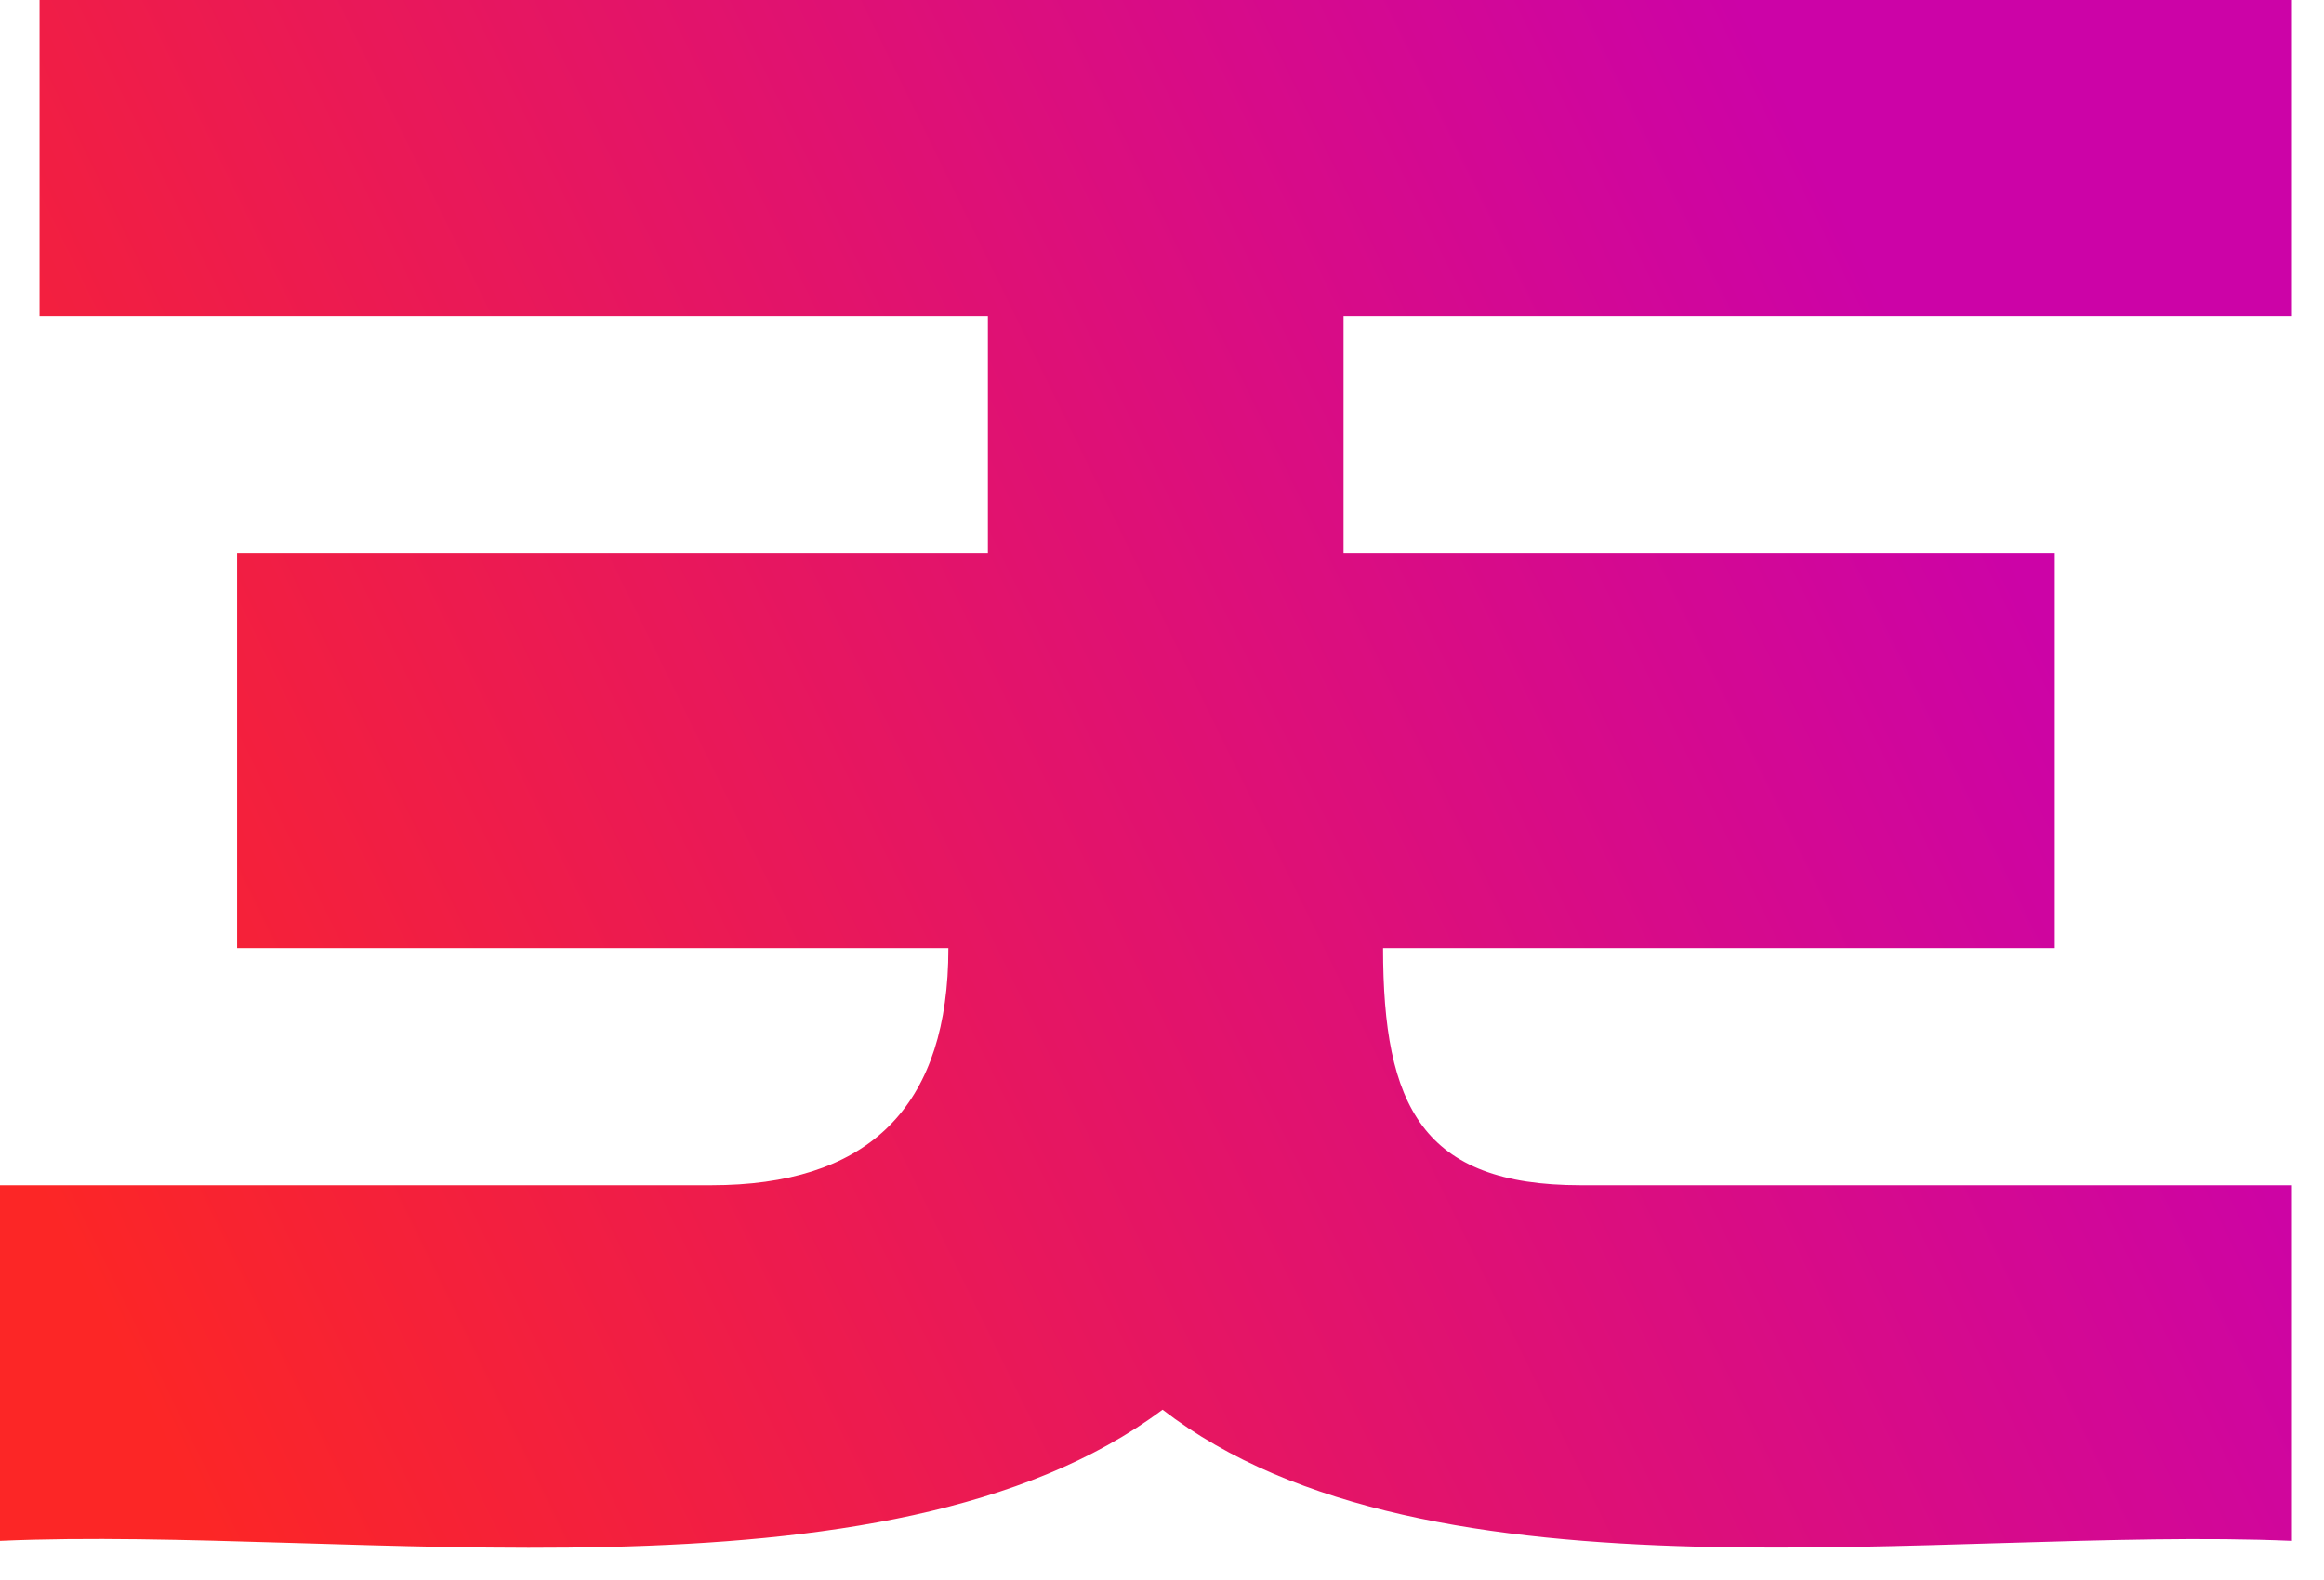 <svg width="50" height="34" viewBox="0 0 50 34" fill="none" xmlns="http://www.w3.org/2000/svg">
<path d="M49.31 0V6.802H28.906V11.902H44.208V20.404H29.756C29.756 23.805 30.605 25.505 34.006 25.505H49.31V33.157C41.844 32.837 30.737 34.749 25.012 30.336C19.055 34.779 7.515 32.824 0 33.157L0 25.505H15.303C18.597 25.505 20.297 23.909 20.399 20.718L20.404 20.404H5.101V11.902H21.254V6.802H0.851V0L49.31 0Z" fill="url(#paint0_linear_647_1633)"/>
<defs>
<linearGradient id="paint0_linear_647_1633" x1="37.5" y1="-2.69693e-06" x2="-3.171" y2="19.866" gradientUnits="userSpaceOnUse">
<stop stop-color="#CC03A7"/>
<stop offset="0.977" stop-color="#FC2626"/>
</linearGradient>
</defs>
</svg>
